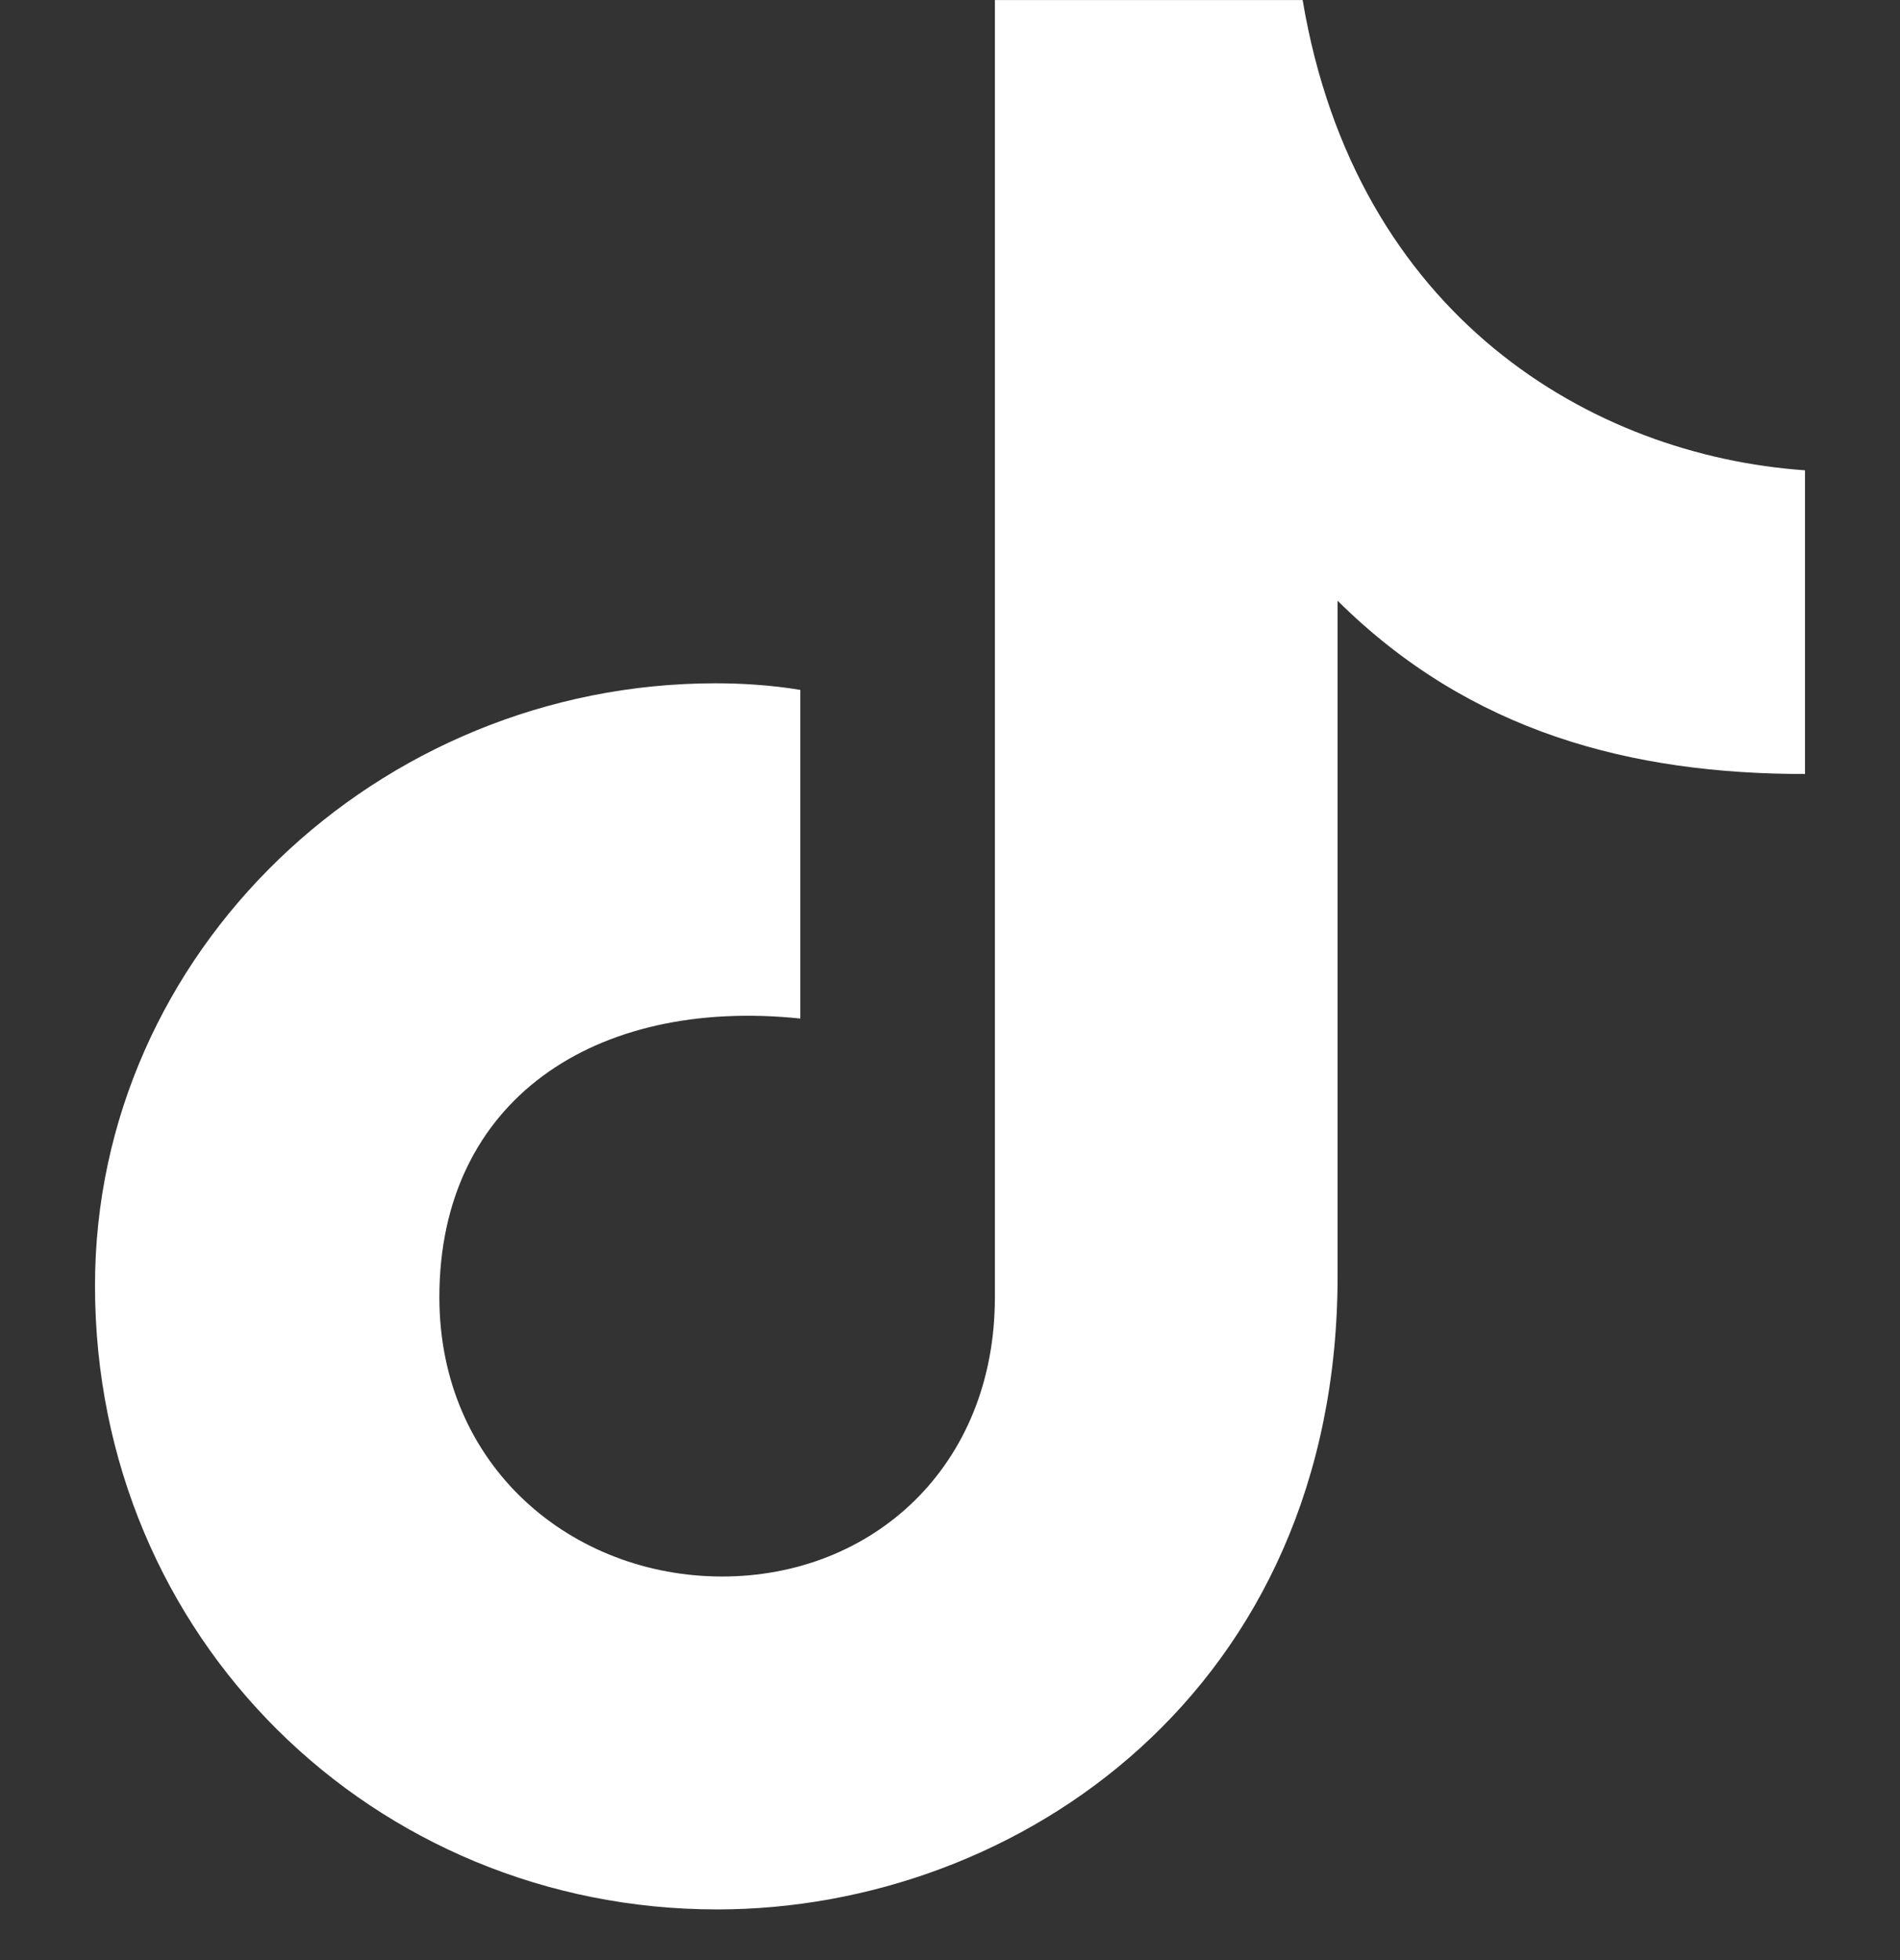 <svg width="32" height="33" viewBox="0 0 32 33" fill="none" xmlns="http://www.w3.org/2000/svg">
<rect x="0" y="0" width="32" height="33" fill="#333333" stroke="none"/>
<path d="M21.939 0.001H16.756V21.839C16.756 24.701 14.684 26.542 12.162 26.542C9.641 26.542 7.4 24.701 7.4 21.839C7.4 18.533 10.005 16.787 13.479 17.148V11.615C12.975 11.531 12.471 11.504 12.05 11.504C6.363 11.504 1.6 16.032 1.6 21.645C1.6 27.591 6.306 32.147 12.078 32.147C17.149 32.147 22.528 28.452 22.528 21.478V10.114C24.769 12.336 27.487 13.031 30.4 13.031V7.918C26.814 7.668 22.836 5.334 21.939 0V0.001Z" fill="white"/>
</svg>
